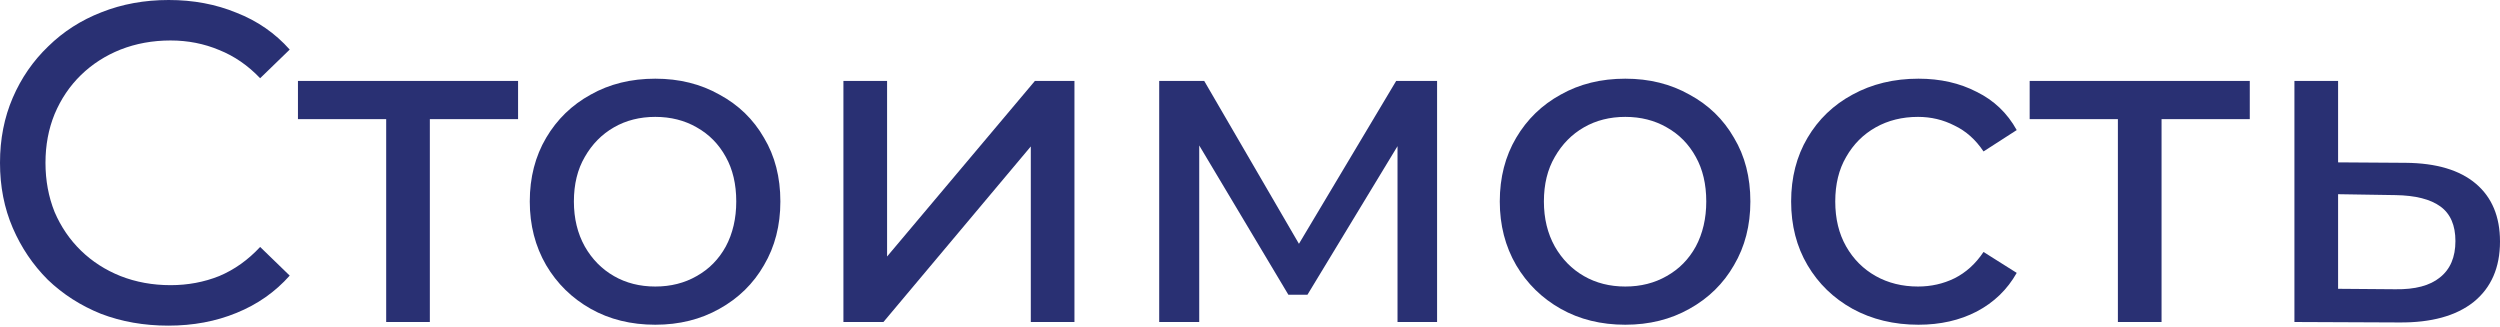 <?xml version="1.0" encoding="UTF-8"?> <svg xmlns="http://www.w3.org/2000/svg" width="275" height="36" viewBox="0 0 275 36" fill="none"> <path d="M18.51 35.82C15.842 35.82 13.374 35.386 11.106 34.519C8.872 33.619 6.921 32.368 5.253 30.767C3.619 29.133 2.335 27.232 1.401 25.064C0.467 22.896 0 20.512 0 17.91C0 15.309 0.467 12.924 1.401 10.756C2.335 8.588 3.635 6.704 5.303 5.103C6.971 3.469 8.922 2.218 11.156 1.351C13.424 0.45 15.892 0 18.56 0C21.262 0 23.747 0.467 26.015 1.401C28.316 2.301 30.267 3.652 31.868 5.453L28.616 8.605C27.282 7.204 25.781 6.17 24.113 5.503C22.446 4.803 20.662 4.452 18.761 4.452C16.793 4.452 14.958 4.786 13.257 5.453C11.59 6.12 10.139 7.054 8.905 8.255C7.671 9.455 6.704 10.889 6.003 12.557C5.336 14.191 5.003 15.976 5.003 17.91C5.003 19.845 5.336 21.645 6.003 23.313C6.704 24.947 7.671 26.365 8.905 27.566C10.139 28.766 11.59 29.7 13.257 30.367C14.958 31.034 16.793 31.368 18.761 31.368C20.662 31.368 22.446 31.034 24.113 30.367C25.781 29.667 27.282 28.599 28.616 27.165L31.868 30.317C30.267 32.118 28.316 33.486 26.015 34.419C23.747 35.353 21.245 35.82 18.51 35.82Z" fill="#293073"></path> <path d="M42.48 35.42V11.857L43.681 13.107H32.775V8.905H56.988V13.107H46.132L47.283 11.857V35.42H42.48Z" fill="#293073"></path> <path d="M72.083 35.72C69.415 35.72 67.047 35.136 64.979 33.969C62.911 32.802 61.277 31.201 60.076 29.166C58.876 27.099 58.275 24.764 58.275 22.162C58.275 19.528 58.876 17.193 60.076 15.159C61.277 13.124 62.911 11.54 64.979 10.406C67.047 9.239 69.415 8.655 72.083 8.655C74.718 8.655 77.069 9.239 79.137 10.406C81.238 11.54 82.873 13.124 84.04 15.159C85.24 17.16 85.841 19.494 85.841 22.162C85.841 24.797 85.24 27.132 84.04 29.166C82.873 31.201 81.238 32.802 79.137 33.969C77.069 35.136 74.718 35.72 72.083 35.72ZM72.083 31.518C73.784 31.518 75.302 31.134 76.636 30.367C78.003 29.6 79.07 28.516 79.837 27.115C80.605 25.681 80.988 24.03 80.988 22.162C80.988 20.261 80.605 18.627 79.837 17.26C79.07 15.859 78.003 14.775 76.636 14.008C75.302 13.241 73.784 12.857 72.083 12.857C70.382 12.857 68.865 13.241 67.531 14.008C66.196 14.775 65.129 15.859 64.329 17.26C63.528 18.627 63.128 20.261 63.128 22.162C63.128 24.03 63.528 25.681 64.329 27.115C65.129 28.516 66.196 29.6 67.531 30.367C68.865 31.134 70.382 31.518 72.083 31.518Z" fill="#293073"></path> <path d="M92.776 35.42V8.905H97.579V28.216L113.838 8.905H118.19V35.42H113.388V16.109L97.178 35.42H92.776Z" fill="#293073"></path> <path d="M127.512 35.42V8.905H132.465L143.871 28.516H141.87L153.577 8.905H158.079V35.42H153.727V14.308L154.527 14.758L143.821 32.418H141.72L130.964 14.408L131.915 14.208V35.42H127.512Z" fill="#293073"></path> <path d="M178.784 35.72C176.115 35.72 173.747 35.136 171.68 33.969C169.612 32.802 167.978 31.201 166.777 29.166C165.576 27.099 164.976 24.764 164.976 22.162C164.976 19.528 165.576 17.193 166.777 15.159C167.978 13.124 169.612 11.54 171.68 10.406C173.747 9.239 176.115 8.655 178.784 8.655C181.418 8.655 183.77 9.239 185.838 10.406C187.939 11.54 189.573 13.124 190.74 15.159C191.941 17.16 192.541 19.494 192.541 22.162C192.541 24.797 191.941 27.132 190.74 29.166C189.573 31.201 187.939 32.802 185.838 33.969C183.77 35.136 181.418 35.72 178.784 35.72ZM178.784 31.518C180.485 31.518 182.002 31.134 183.336 30.367C184.704 29.6 185.771 28.516 186.538 27.115C187.305 25.681 187.689 24.03 187.689 22.162C187.689 20.261 187.305 18.627 186.538 17.26C185.771 15.859 184.704 14.775 183.336 14.008C182.002 13.241 180.485 12.857 178.784 12.857C177.083 12.857 175.565 13.241 174.231 14.008C172.897 14.775 171.83 15.859 171.029 17.26C170.229 18.627 169.829 20.261 169.829 22.162C169.829 24.03 170.229 25.681 171.029 27.115C171.83 28.516 172.897 29.6 174.231 30.367C175.565 31.134 177.083 31.518 178.784 31.518Z" fill="#293073"></path> <path d="M211.033 35.72C208.331 35.72 205.913 35.136 203.779 33.969C201.678 32.802 200.027 31.201 198.826 29.166C197.625 27.132 197.025 24.797 197.025 22.162C197.025 19.528 197.625 17.193 198.826 15.159C200.027 13.124 201.678 11.54 203.779 10.406C205.913 9.239 208.331 8.655 211.033 8.655C213.434 8.655 215.569 9.138 217.437 10.106C219.338 11.04 220.805 12.44 221.839 14.308L218.187 16.659C217.32 15.359 216.253 14.408 214.985 13.808C213.751 13.174 212.417 12.857 210.983 12.857C209.249 12.857 207.698 13.241 206.33 14.008C204.963 14.775 203.879 15.859 203.079 17.26C202.278 18.627 201.878 20.261 201.878 22.162C201.878 24.064 202.278 25.714 203.079 27.115C203.879 28.516 204.963 29.6 206.33 30.367C207.698 31.134 209.249 31.518 210.983 31.518C212.417 31.518 213.751 31.218 214.985 30.617C216.253 29.983 217.32 29.016 218.187 27.716L221.839 30.017C220.805 31.851 219.338 33.269 217.437 34.269C215.569 35.236 213.434 35.72 211.033 35.72Z" fill="#293073"></path> <path d="M232.968 35.42V11.857L234.169 13.107H223.263V8.905H247.476V13.107H236.62L237.771 11.857V35.42H232.968Z" fill="#293073"></path> <path d="M264.644 17.91C268.013 17.943 270.581 18.71 272.348 20.211C274.116 21.712 275 23.83 275 26.565C275 29.433 274.033 31.651 272.098 33.219C270.164 34.753 267.429 35.503 263.894 35.47L252.387 35.42V8.905H257.19V17.86L264.644 17.91ZM263.493 31.818C265.661 31.851 267.295 31.418 268.396 30.517C269.53 29.617 270.097 28.283 270.097 26.515C270.097 24.781 269.547 23.513 268.446 22.713C267.346 21.912 265.695 21.495 263.493 21.462L257.19 21.362V31.768L263.493 31.818Z" fill="#293073"></path> </svg> 